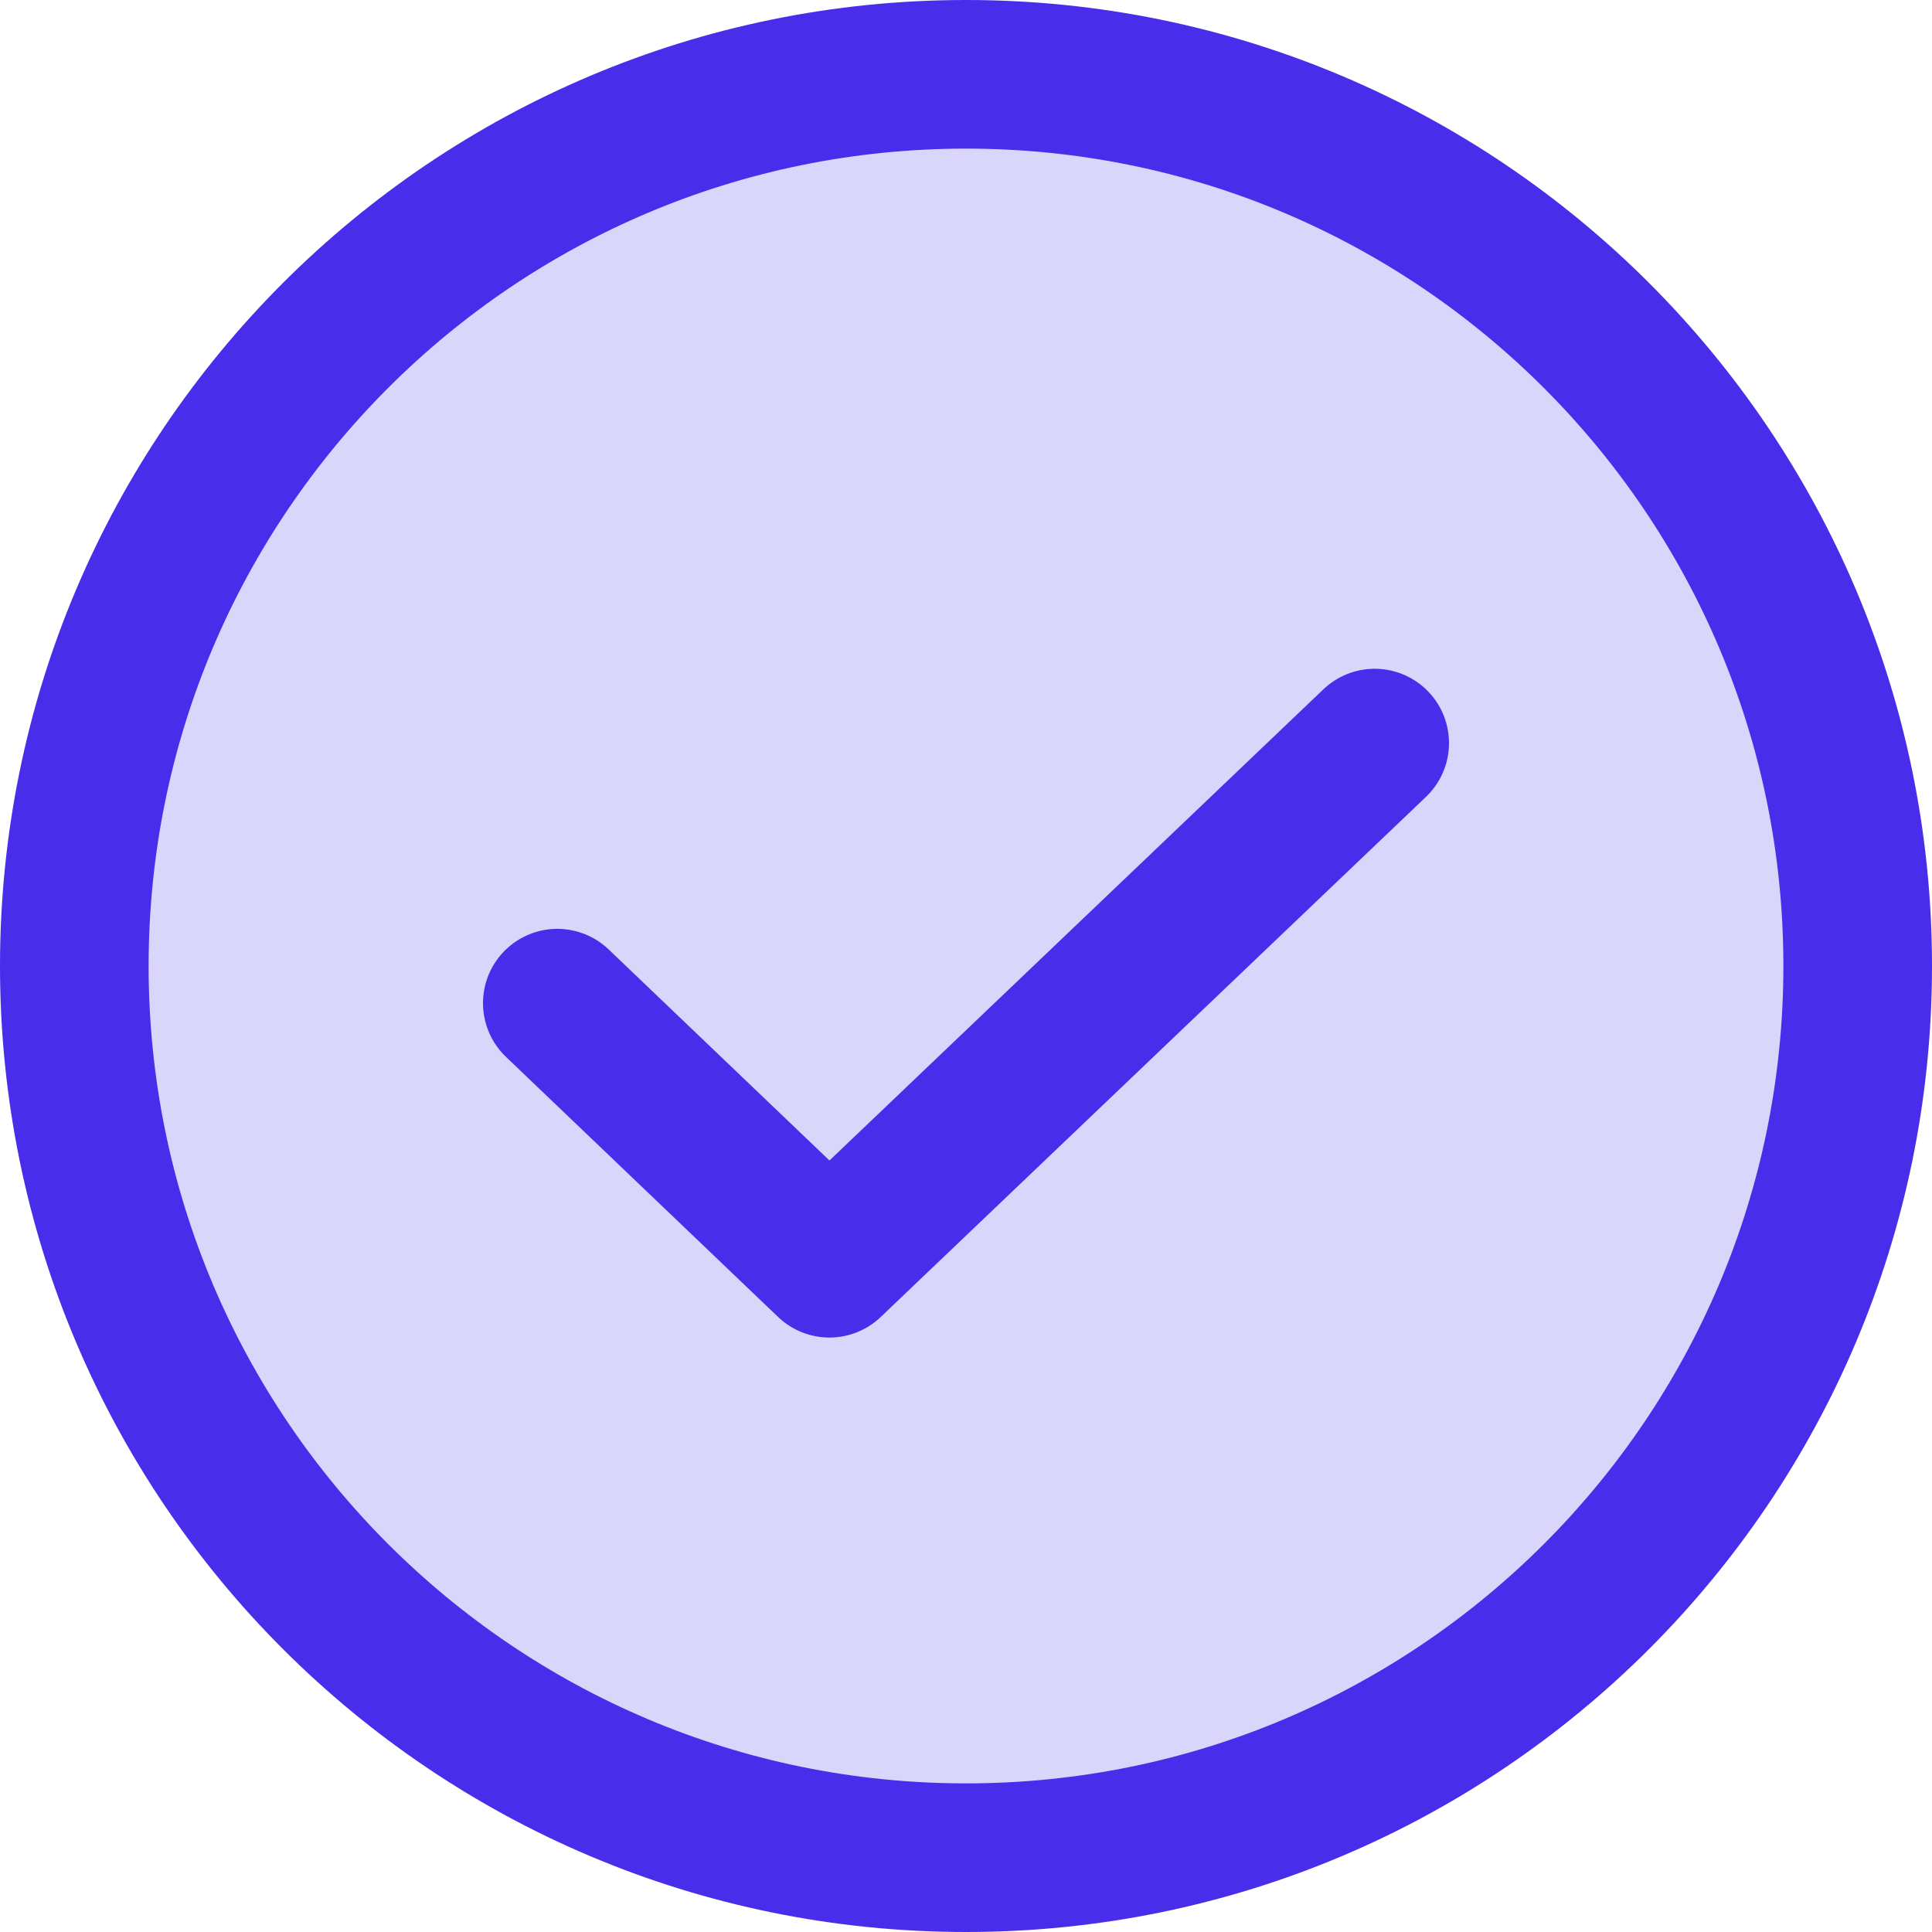 <?xml version="1.0" encoding="UTF-8"?>
<svg width="26px" height="26px" viewBox="0 0 26 26" version="1.1" xmlns="http://www.w3.org/2000/svg" xmlns:xlink="http://www.w3.org/1999/xlink">
    <title>C0C649FC-7981-4377-9734-36B9D122C5D4</title>
    <g id="V4a-2022" stroke="none" stroke-width="1" fill="none" fill-rule="evenodd">
        <g id="SFC---Dev" transform="translate(-343, -2535)">
            <g id="Comp-/-v4a-/-IMG-+-Copy-Extended-Copy" transform="translate(0, 2158)">
                <g id="Group-29" transform="translate(340, 80)">
                    <g id="Comp-v4a-/-Copy-cluster-MAIN" transform="translate(0, 67)">
                        <g id="Group" transform="translate(0, 227)">
                            <g id="CheckCircle" transform="translate(4, 4)">
                                <path d="M12,24 C18.627,24 24,18.627 24,12 C24,5.373 18.627,0 12,0 C5.373,0 0,5.373 0,12 C0,18.627 5.373,24 12,24 Z" id="Path" fill="#482DEB" fill-rule="nonzero" opacity="0.2"></path>
                                <path d="M12,24 C18.627,24 24,18.627 24,12 C24,5.373 18.627,0 12,0 C5.373,0 0,5.373 0,12 C0,18.627 5.373,24 12,24 Z M17.5,9 L10.162,16 L6.5,12.5" id="Path-2" stroke="#482DEB" stroke-width="2" stroke-linecap="round" stroke-linejoin="round"></path>
                            </g>
                        </g>
                    </g>
                </g>
            </g>
        </g>
    </g>
</svg>